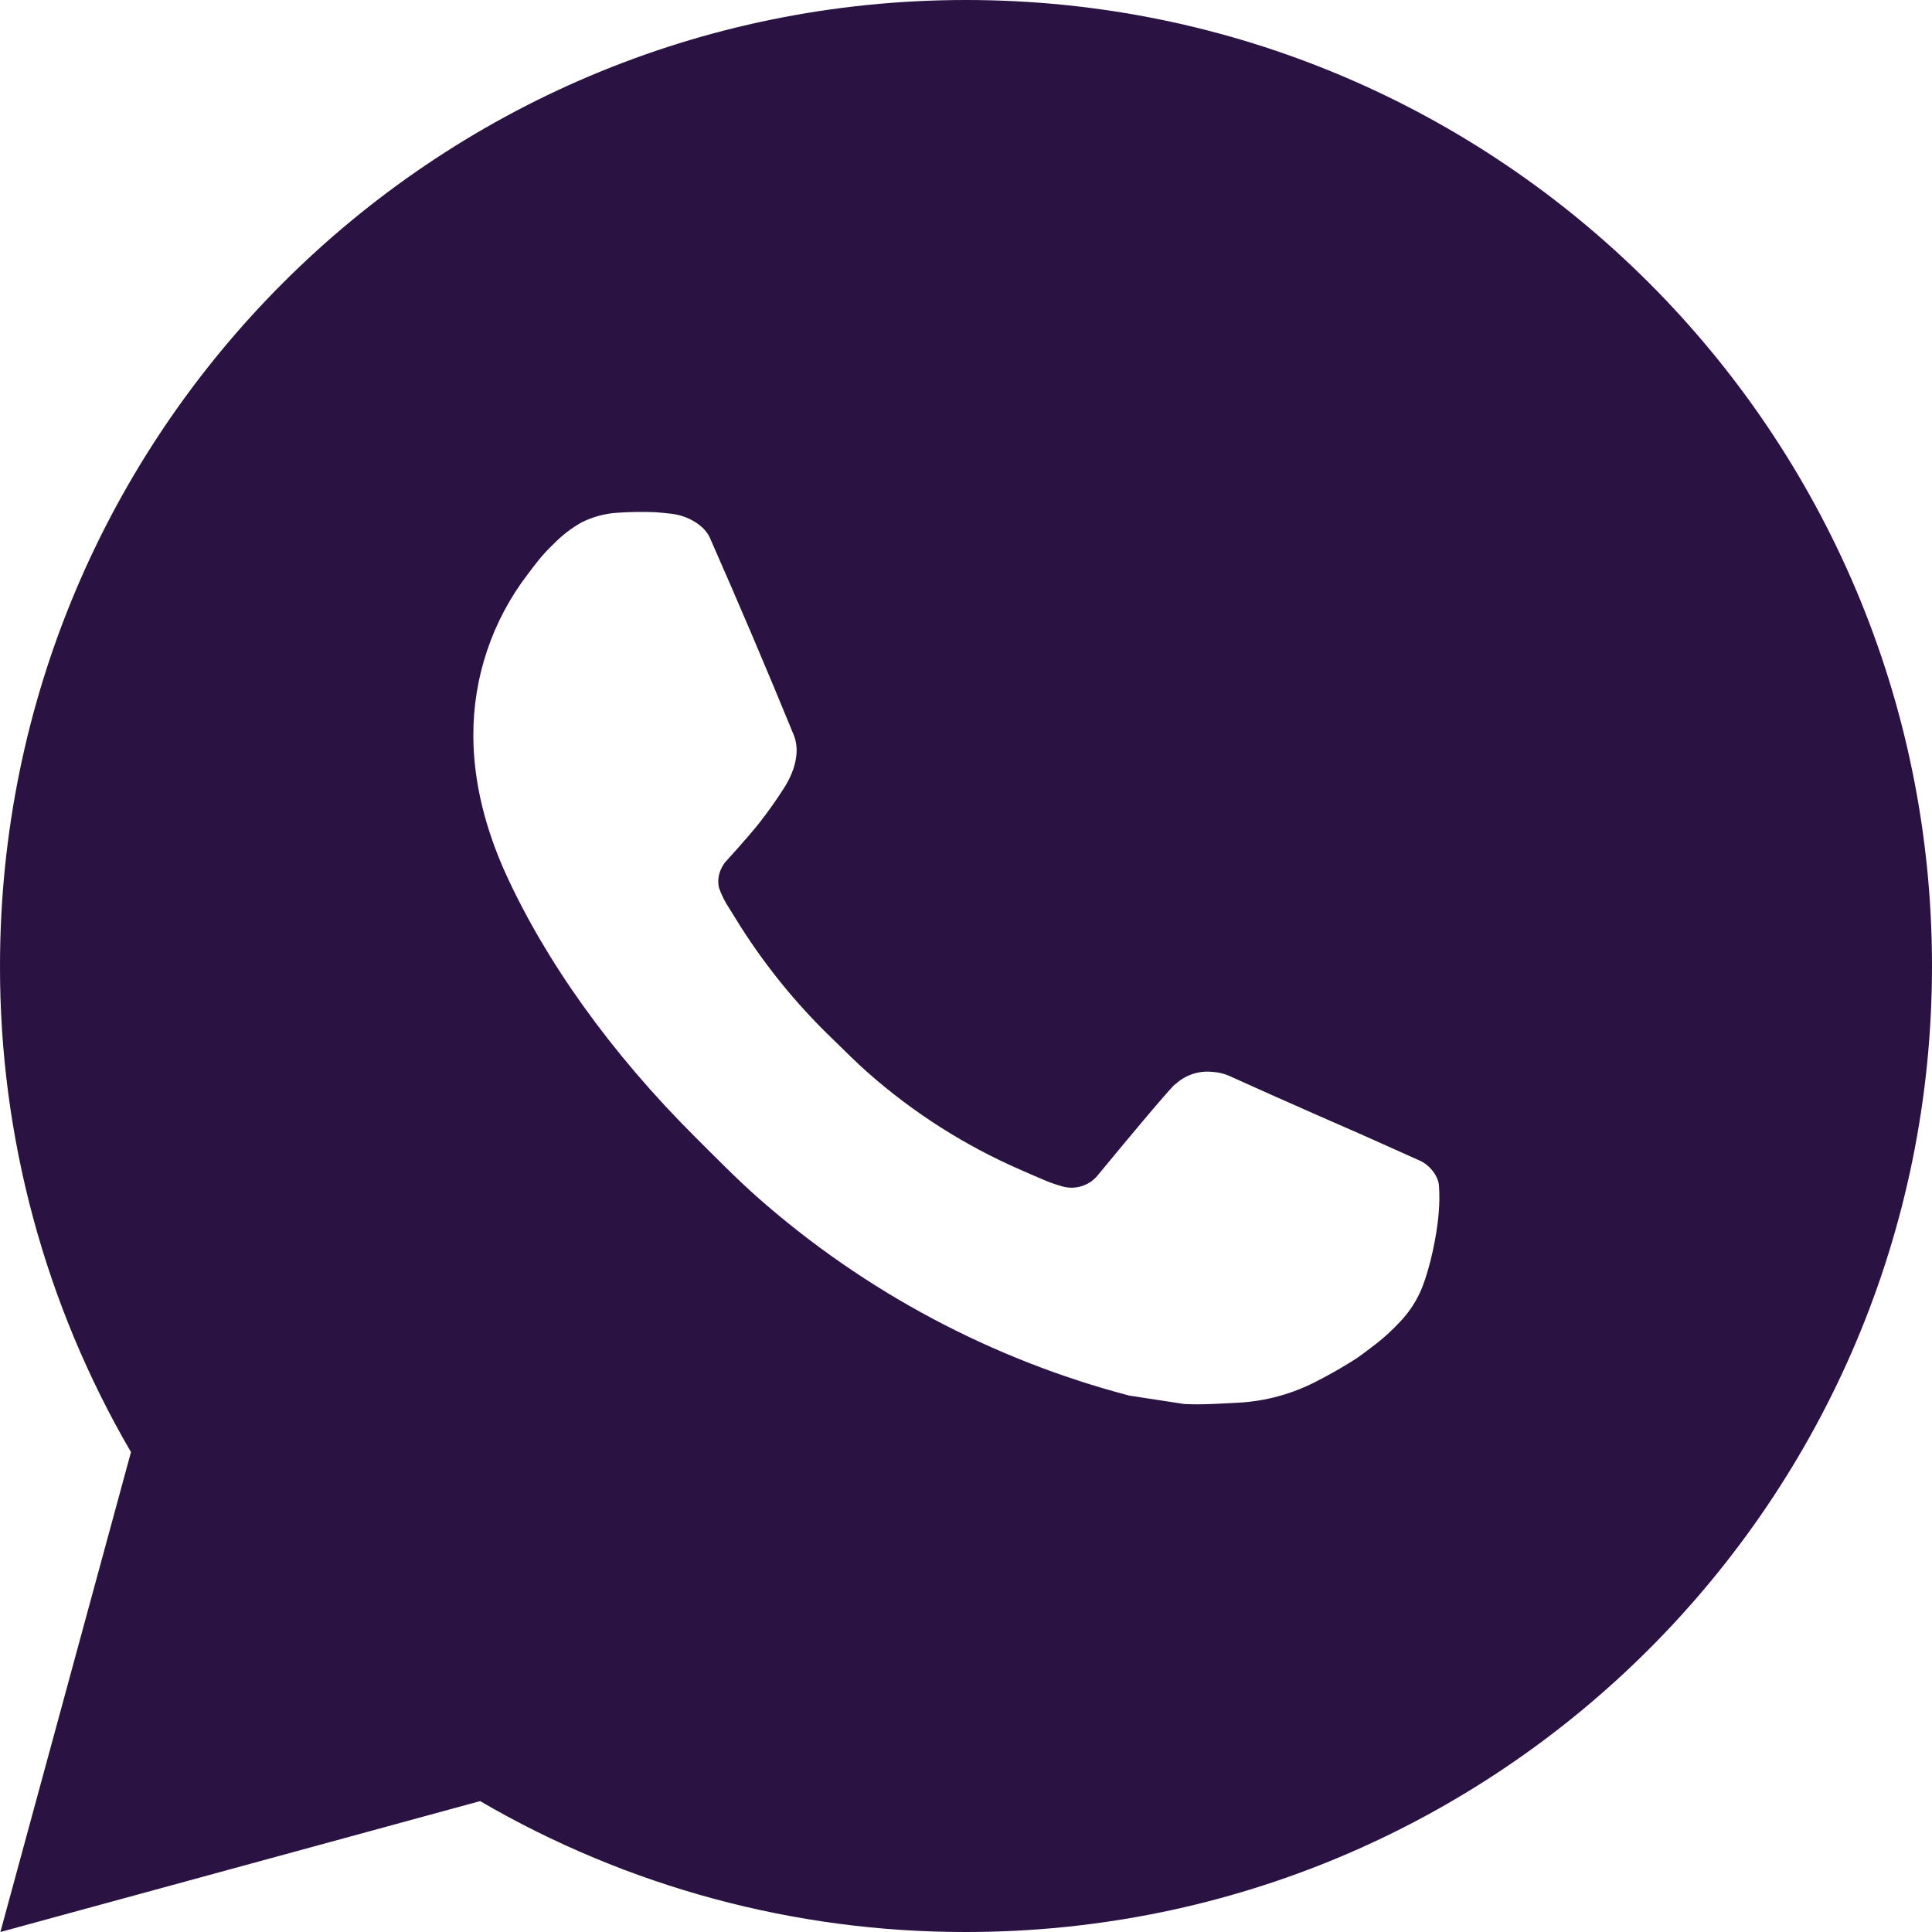 <?xml version="1.0" encoding="UTF-8"?> <svg xmlns="http://www.w3.org/2000/svg" width="80" height="80" viewBox="0 0 80 80" fill="none"> <path d="M0.016 80L5.424 60.128C1.861 54.019 -0.012 47.072 5.3729e-05 40C5.3729e-05 17.908 17.908 0 40 0C62.092 0 80 17.908 80 40C80 62.092 62.092 80 40 80C32.931 80.011 25.987 78.141 19.88 74.58L0.016 80ZM25.564 21.232C25.047 21.264 24.543 21.4 24.08 21.632C23.646 21.878 23.25 22.185 22.904 22.544C22.424 22.996 22.152 23.388 21.86 23.768C20.382 25.692 19.587 28.054 19.6 30.48C19.608 32.44 20.12 34.348 20.92 36.132C22.556 39.74 25.248 43.56 28.804 47.1C29.66 47.952 30.496 48.808 31.396 49.604C35.81 53.49 41.069 56.292 46.756 57.788L49.032 58.136C49.772 58.176 50.512 58.12 51.256 58.084C52.421 58.024 53.559 57.708 54.588 57.16C55.112 56.89 55.623 56.596 56.12 56.28C56.12 56.28 56.292 56.168 56.62 55.92C57.16 55.52 57.492 55.236 57.94 54.768C58.272 54.424 58.56 54.02 58.78 53.56C59.092 52.908 59.404 51.664 59.532 50.628C59.628 49.836 59.6 49.404 59.588 49.136C59.572 48.708 59.216 48.264 58.828 48.076L56.5 47.032C56.5 47.032 53.02 45.516 50.896 44.548C50.672 44.45 50.432 44.395 50.188 44.384C49.914 44.356 49.638 44.387 49.377 44.474C49.116 44.562 48.877 44.704 48.676 44.892V44.884C48.656 44.884 48.388 45.112 45.496 48.616C45.33 48.839 45.101 49.008 44.839 49.1C44.577 49.193 44.293 49.205 44.024 49.136C43.763 49.066 43.508 48.978 43.26 48.872C42.764 48.664 42.592 48.584 42.252 48.436L42.232 48.428C39.944 47.429 37.825 46.079 35.952 44.428C35.448 43.988 34.98 43.508 34.5 43.044C32.926 41.537 31.555 39.832 30.42 37.972L30.184 37.592C30.015 37.337 29.878 37.061 29.776 36.772C29.624 36.184 30.02 35.712 30.02 35.712C30.02 35.712 30.992 34.648 31.444 34.072C31.82 33.593 32.172 33.095 32.496 32.58C32.968 31.82 33.116 31.04 32.868 30.436C31.748 27.7 30.588 24.976 29.396 22.272C29.16 21.736 28.46 21.352 27.824 21.276C27.608 21.252 27.392 21.228 27.176 21.212C26.639 21.185 26.101 21.195 25.564 21.232Z" fill="#2A1243"></path> </svg> 